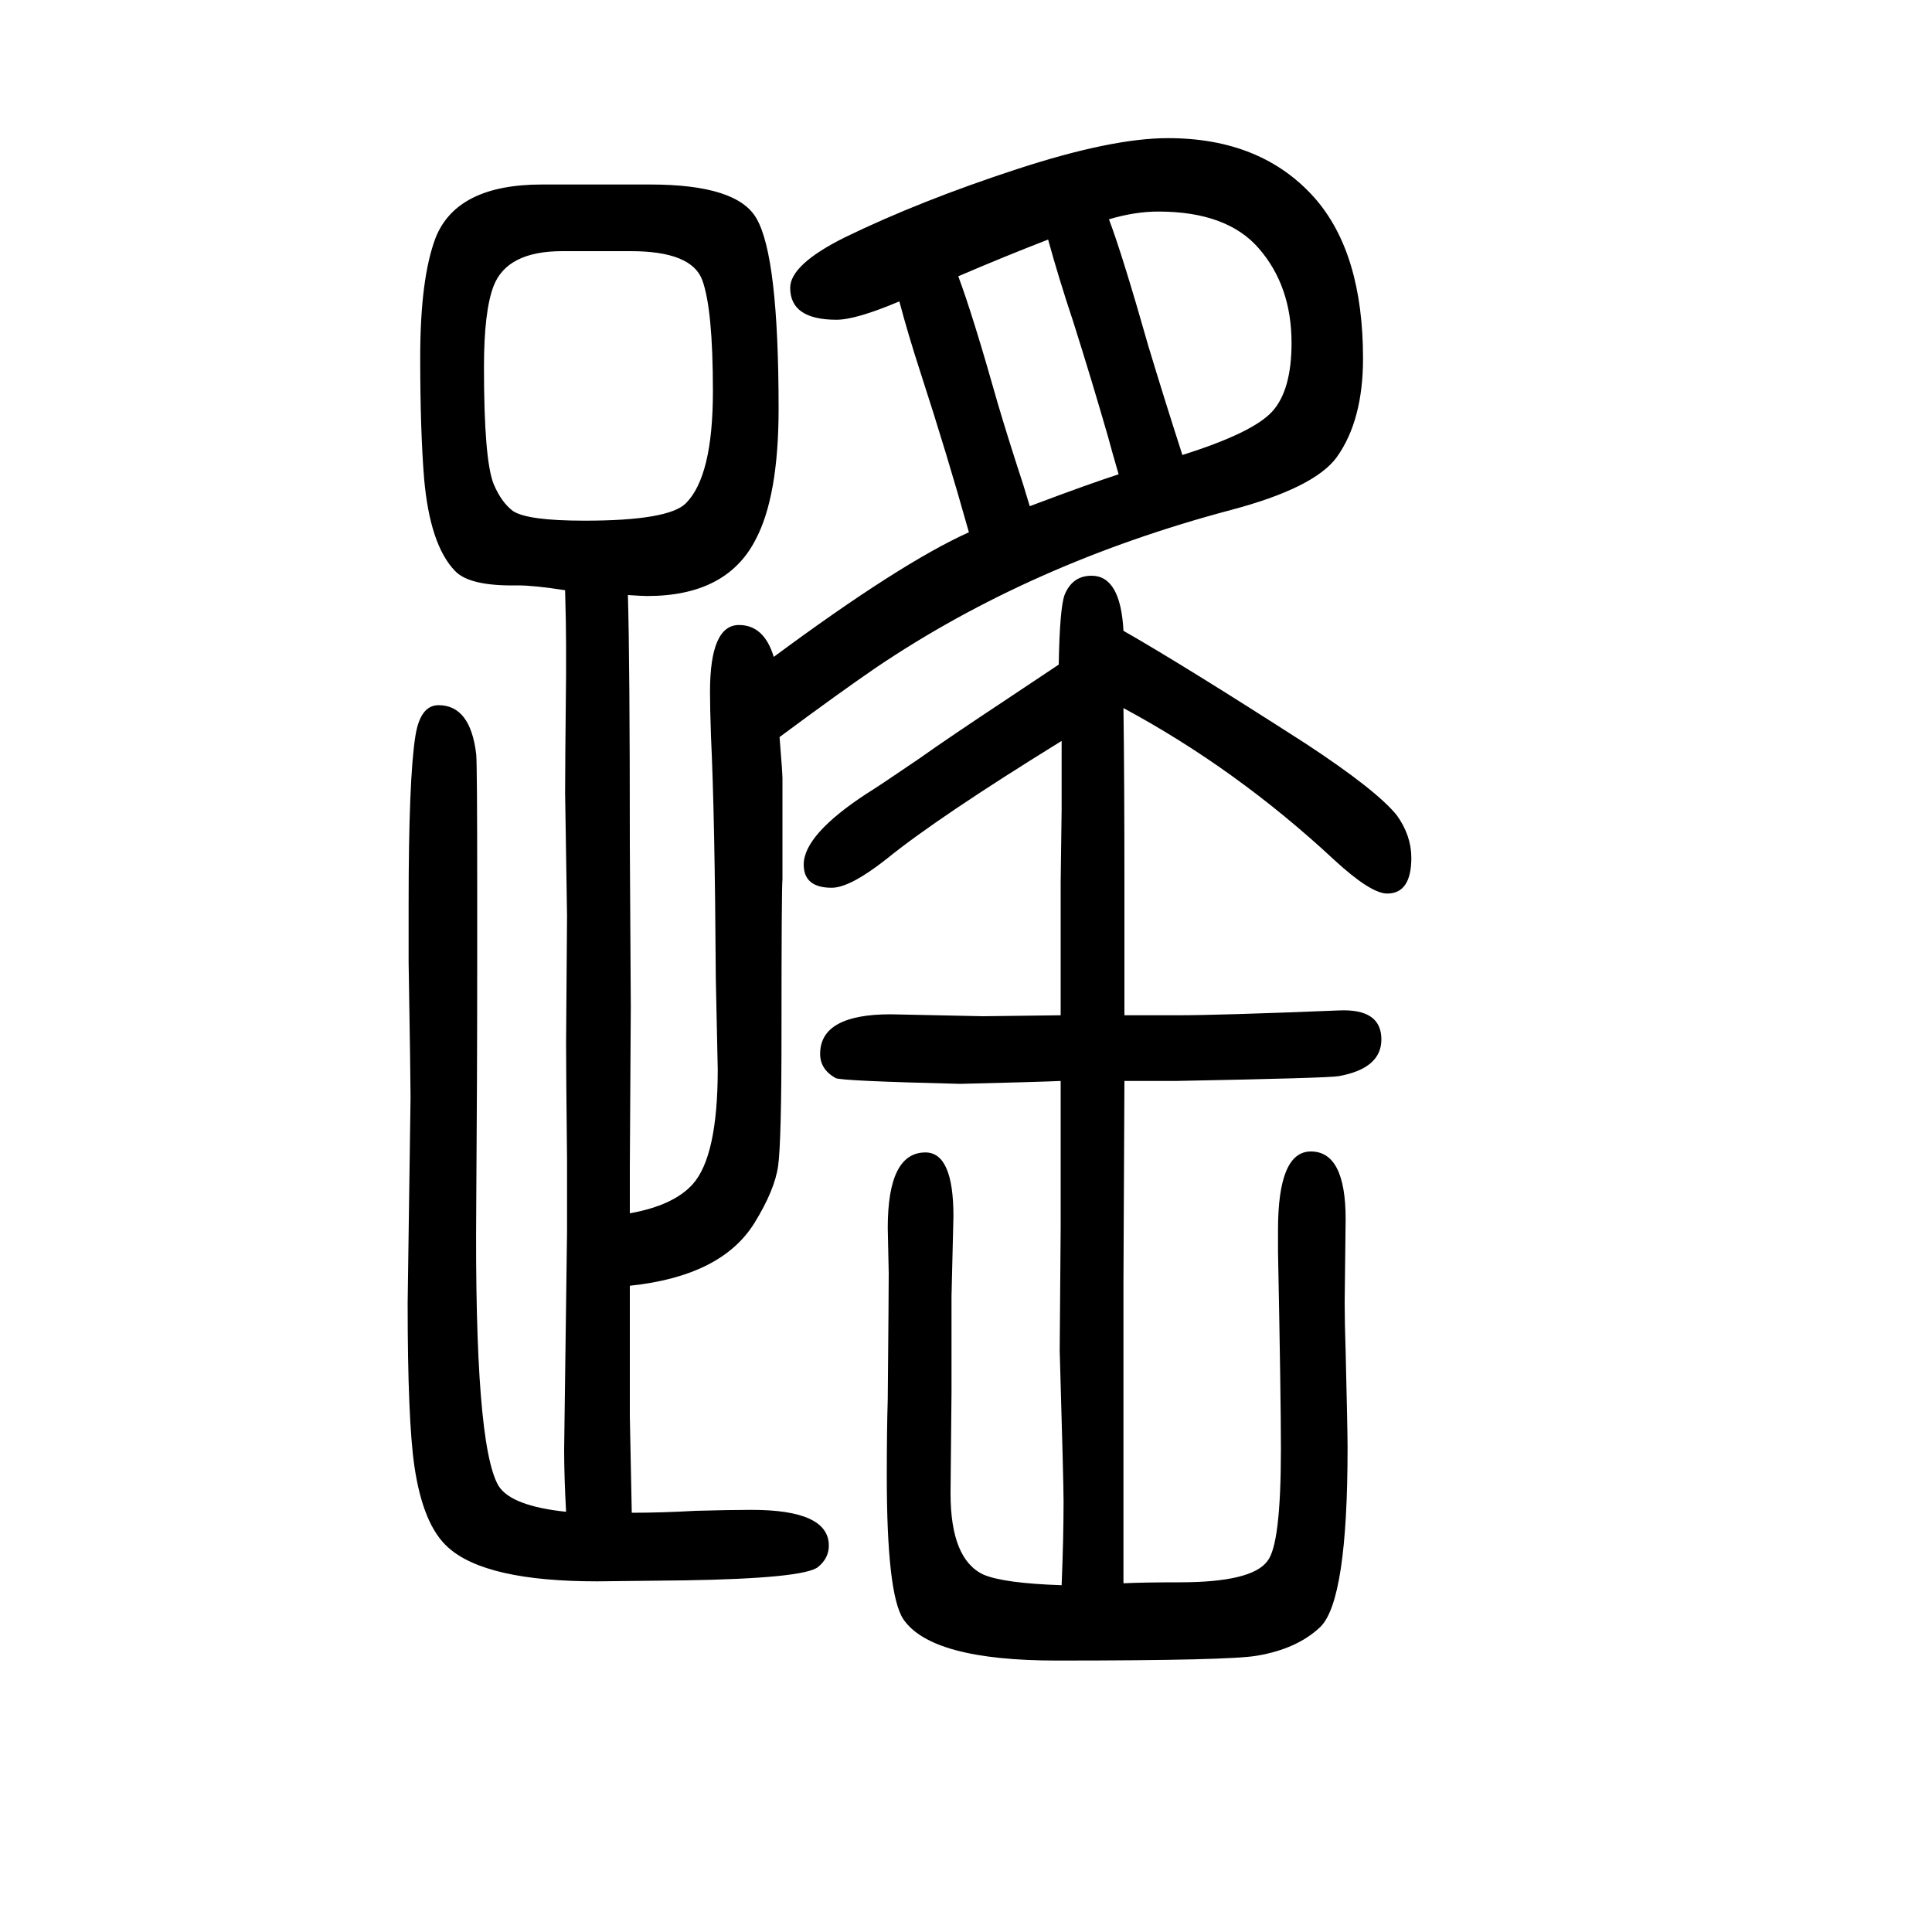 <svg xmlns="http://www.w3.org/2000/svg" xmlns:xlink="http://www.w3.org/1999/xlink" height="100" width="100" version="1.1"><path d="M1003 1099q-23 82 -50 165q-13 40 -22 74q-45 -19 -65 -19q-48 0 -48 33q0 24 56 52q78 38 179 71q98 32 156 32q97 0 152 -62q50 -57 50 -166q0 -64 -27 -102q-23 -32 -110 -55q-207 -55 -367 -163q-38 -26 -100 -72q3 -37 3 -43v-104q-1 -10 -1 -160q0 -112 -3.5 -137
t-24.5 -59q-34 -55 -129 -65v-72v-63q0 -2 2 -100q31 0 66 2q36 1 58 1q80 0 80 -37q0 -13 -11 -22q-14 -12 -139 -14l-90 -1q-115 0 -154 35q-26 23 -35 84q-7 48 -7 169l3 213q0 19 -2 140v60q0 130 7 174q5 32 24 32q33 0 39 -51q1 -13 1 -136v-38v-41q0 -120 -1 -253
q-2 -246 23 -289q13 -21 70 -27q-2 37 -2 64l3 226v75q-1 92 -1 120l1 132l-2 127q0 27 1 123v30q0 21 -1 57q-32 5 -49 5q-50 -1 -65 15q-26 27 -32 96q-4 50 -4 125q0 82 16 124q22 55 110 55h112q90 0 110 -35q23 -39 23 -197q0 -91 -24 -136q-30 -58 -112 -58
q-5 0 -20 1q2 -68 2 -259l1 -167l-1 -165v-15v-34q45 8 65 30q26 29 26 119l-2 94q-1 168 -5 251q-1 29 -1 46q0 69 30 69q26 0 36 -33q131 97 202 129zM1066 1126q61 23 92 33q-7 24 -11 39q-17 59 -36 119q-15 45 -26 85q-44 -17 -93 -38q15 -40 41 -132q10 -34 26 -83z
M1148 1423q14 -37 41 -132q16 -53 35 -112q73 23 93 45t20 71q0 59 -34 98q-33 38 -104 38q-24 0 -51 -8zM653 1390h-71q-57 0 -71 -36q-10 -26 -10 -84q0 -96 10 -121q8 -19 20 -28q15 -10 74 -10q87 0 105 18q28 28 28 116q0 85 -11 115t-74 30zM1099 9q2 49 2 87
q0 19 -4 156q0 13 1 127v50v102q-21 -1 -104 -3q-124 3 -129 6q-16 9 -16 25q0 41 73 41l96 -2l80 1v96v42l1 75v32v39q-128 -79 -181 -122q-38 -30 -57 -30q-29 0 -29 24q0 31 66 74q10 6 54 36q28 20 93 63l51 34q1 58 6 72q8 20 28 20q30 0 33 -57q63 -36 189 -117
q73 -48 94 -74q15 -21 15 -44q0 -37 -25 -37q-17 0 -55 35q-101 94 -218 157q1 -73 1 -183v-34v-101h21h34q44 0 167 5q44 2 44 -30q0 -30 -44 -38q-10 -2 -169 -5h-17h-36l-1 -207v-92v-81v-28v-112q21 1 58 1q75 0 91 22q14 17 14 116q0 52 -3 204v23q0 81 34 81
q36 0 36 -70l-1 -86q0 -21 1 -51q2 -82 2 -100q0 -157 -28 -185q-24 -23 -66 -30q-28 -5 -207 -5q-130 0 -159 43q-17 26 -17 148q0 47 1 80q1 109 1 130q-1 42 -1 47q0 78 39 78q29 0 29 -66q0 -2 -2 -83v-99l-1 -105q0 -68 34 -84q21 -9 81 -11z" style="" transform="scale(0.05 -0.05) translate(0 -1650)"/></svg>